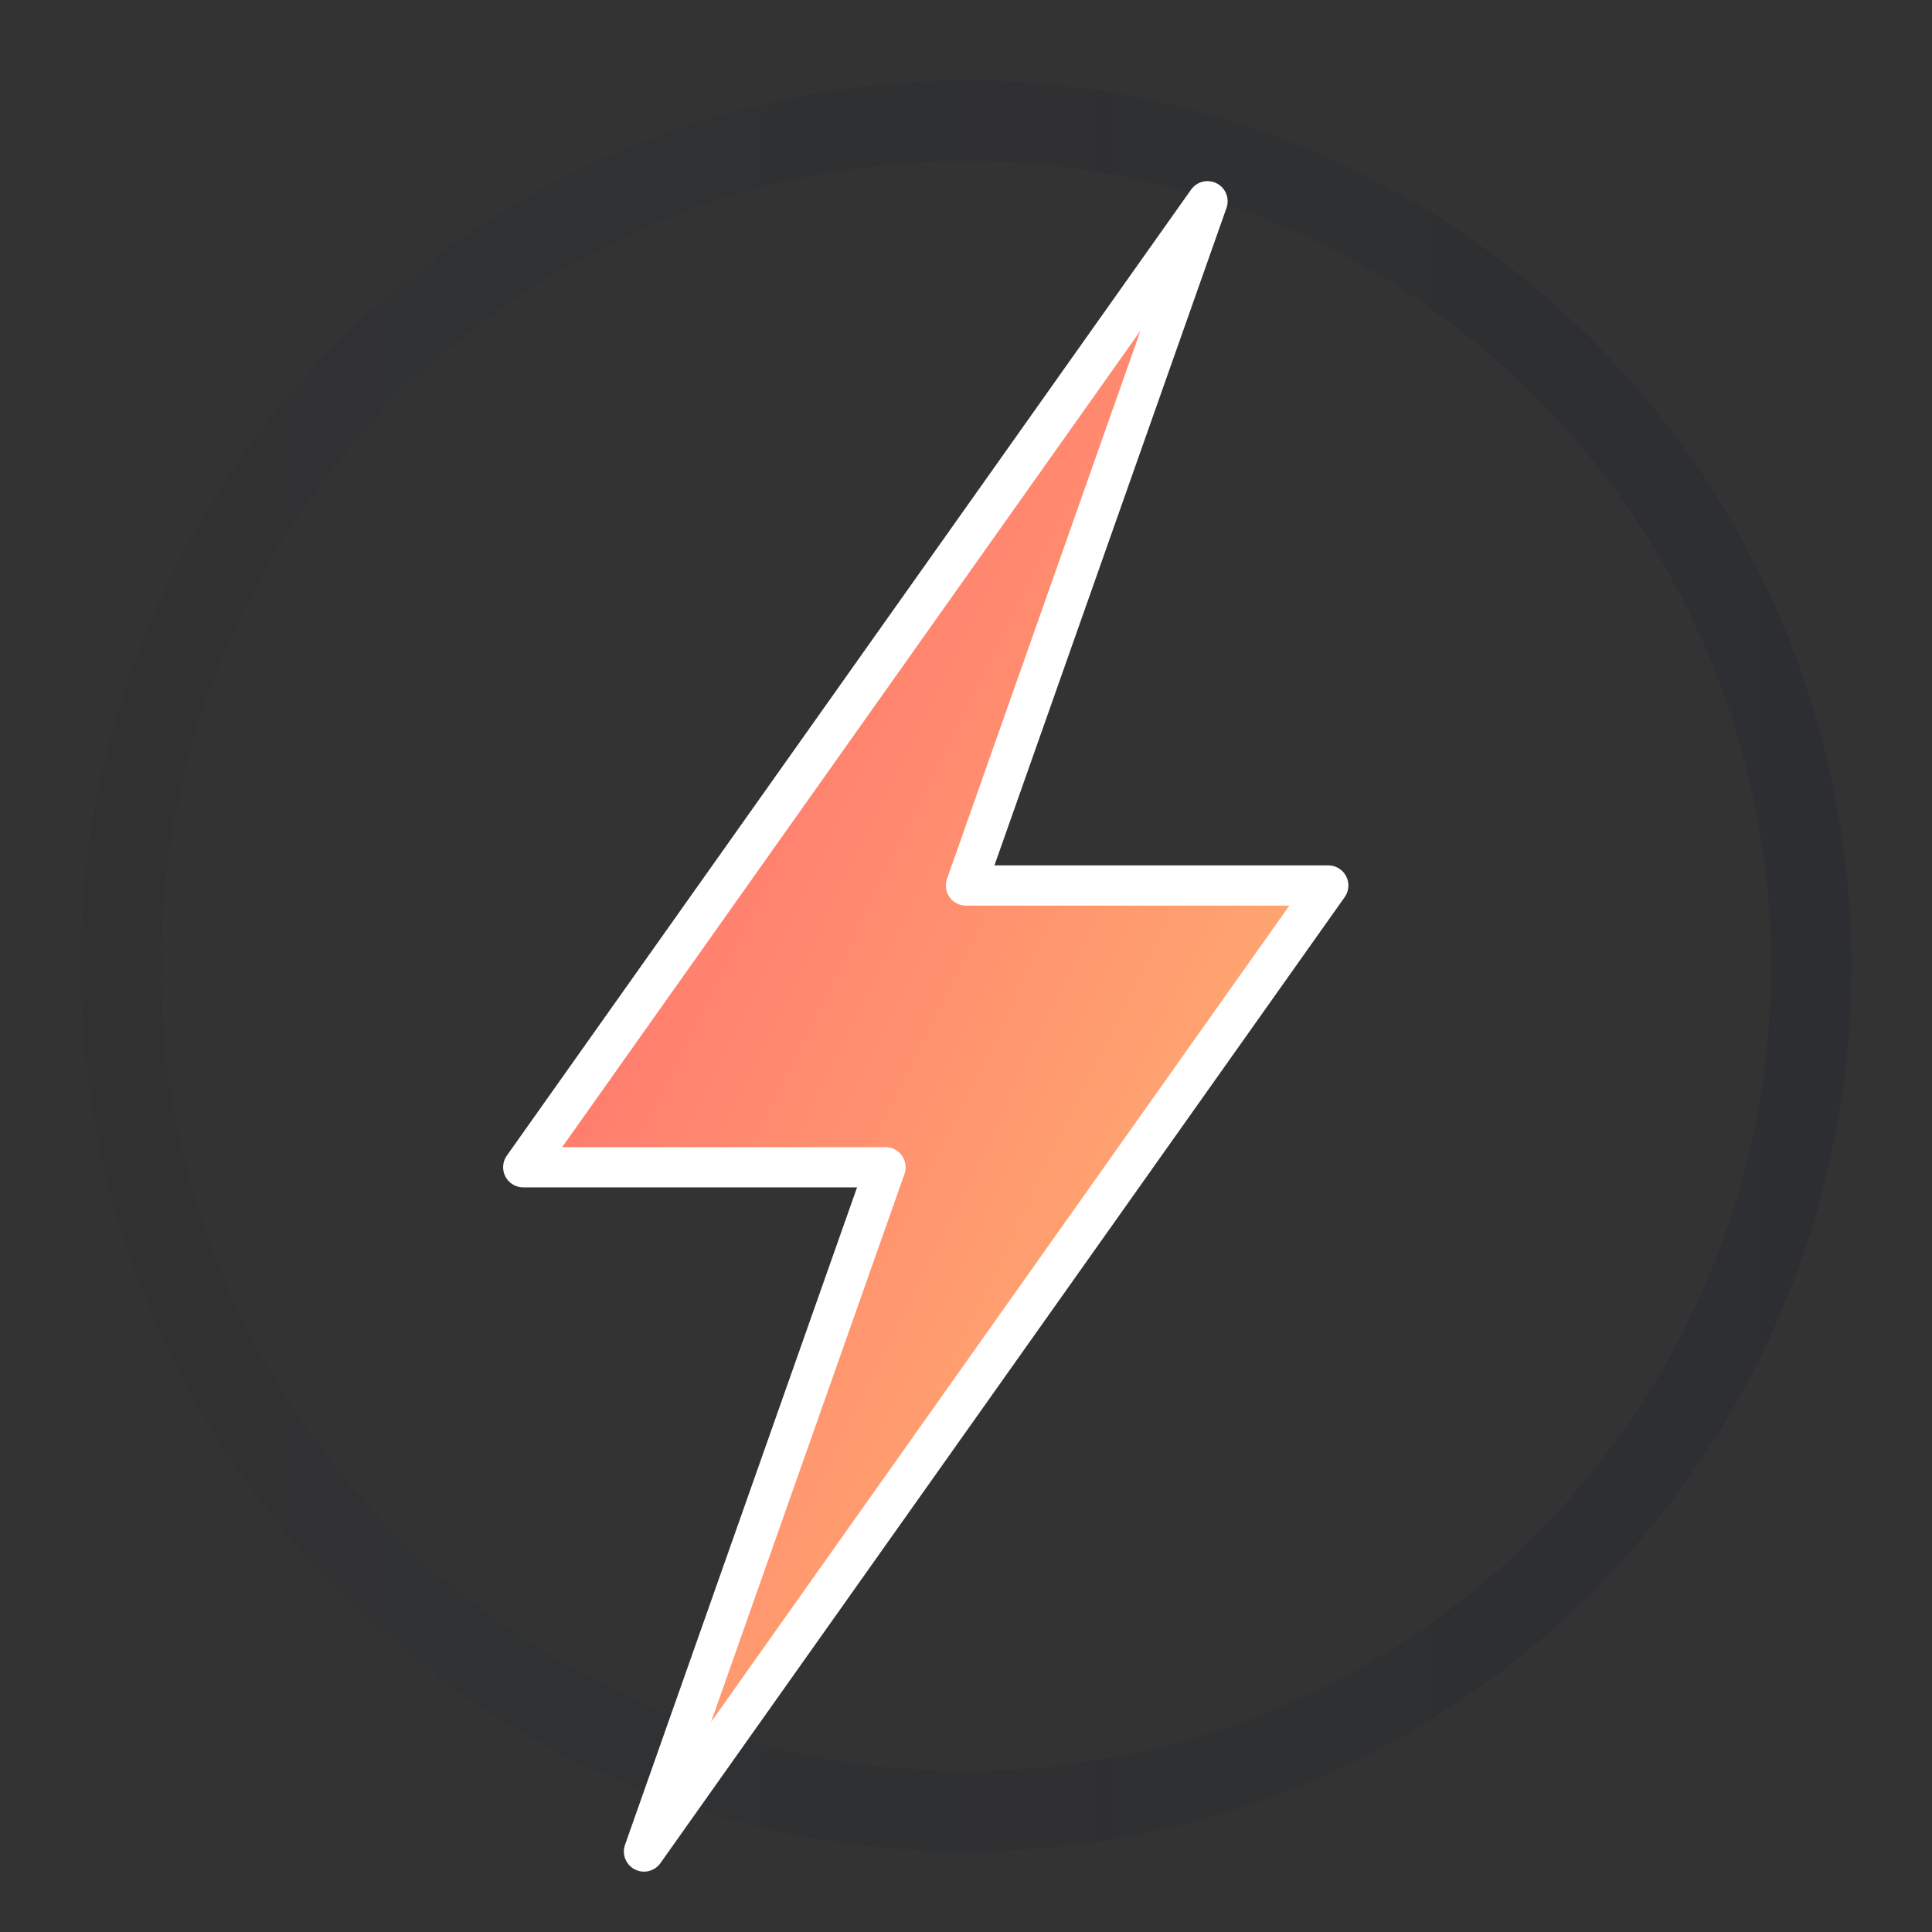 <svg width="96" height="96" viewBox="0 0 96 96" xmlns="http://www.w3.org/2000/svg">
  <rect x="0" y="0" width="96" height="96" fill="#333333" stroke="none"/>
  <defs>
    <linearGradient id="flashGradient" x1="0%" y1="0%" x2="100%" y2="100%">
      <stop offset="0%" stop-color="#FF5F6D"/>
      <stop offset="100%" stop-color="#FFC371"/>
    </linearGradient>
    <linearGradient id="ringGradient" x1="0%" y1="0%" x2="100%" y2="0%">
      <stop offset="0%" stop-color="#0F172A" stop-opacity="0.05"/>
      <stop offset="100%" stop-color="#0F172A" stop-opacity="0.15"/>
    </linearGradient>
  </defs>
  <circle cx="48" cy="48" r="42" fill="none" stroke="url(#ringGradient)" stroke-width="4"/>
  <path d="M60 10L26 58h18l-12 34 34-48H48l12-34z" fill="url(#flashGradient)" stroke="white" stroke-width="2" stroke-linejoin="round"/>
</svg>

